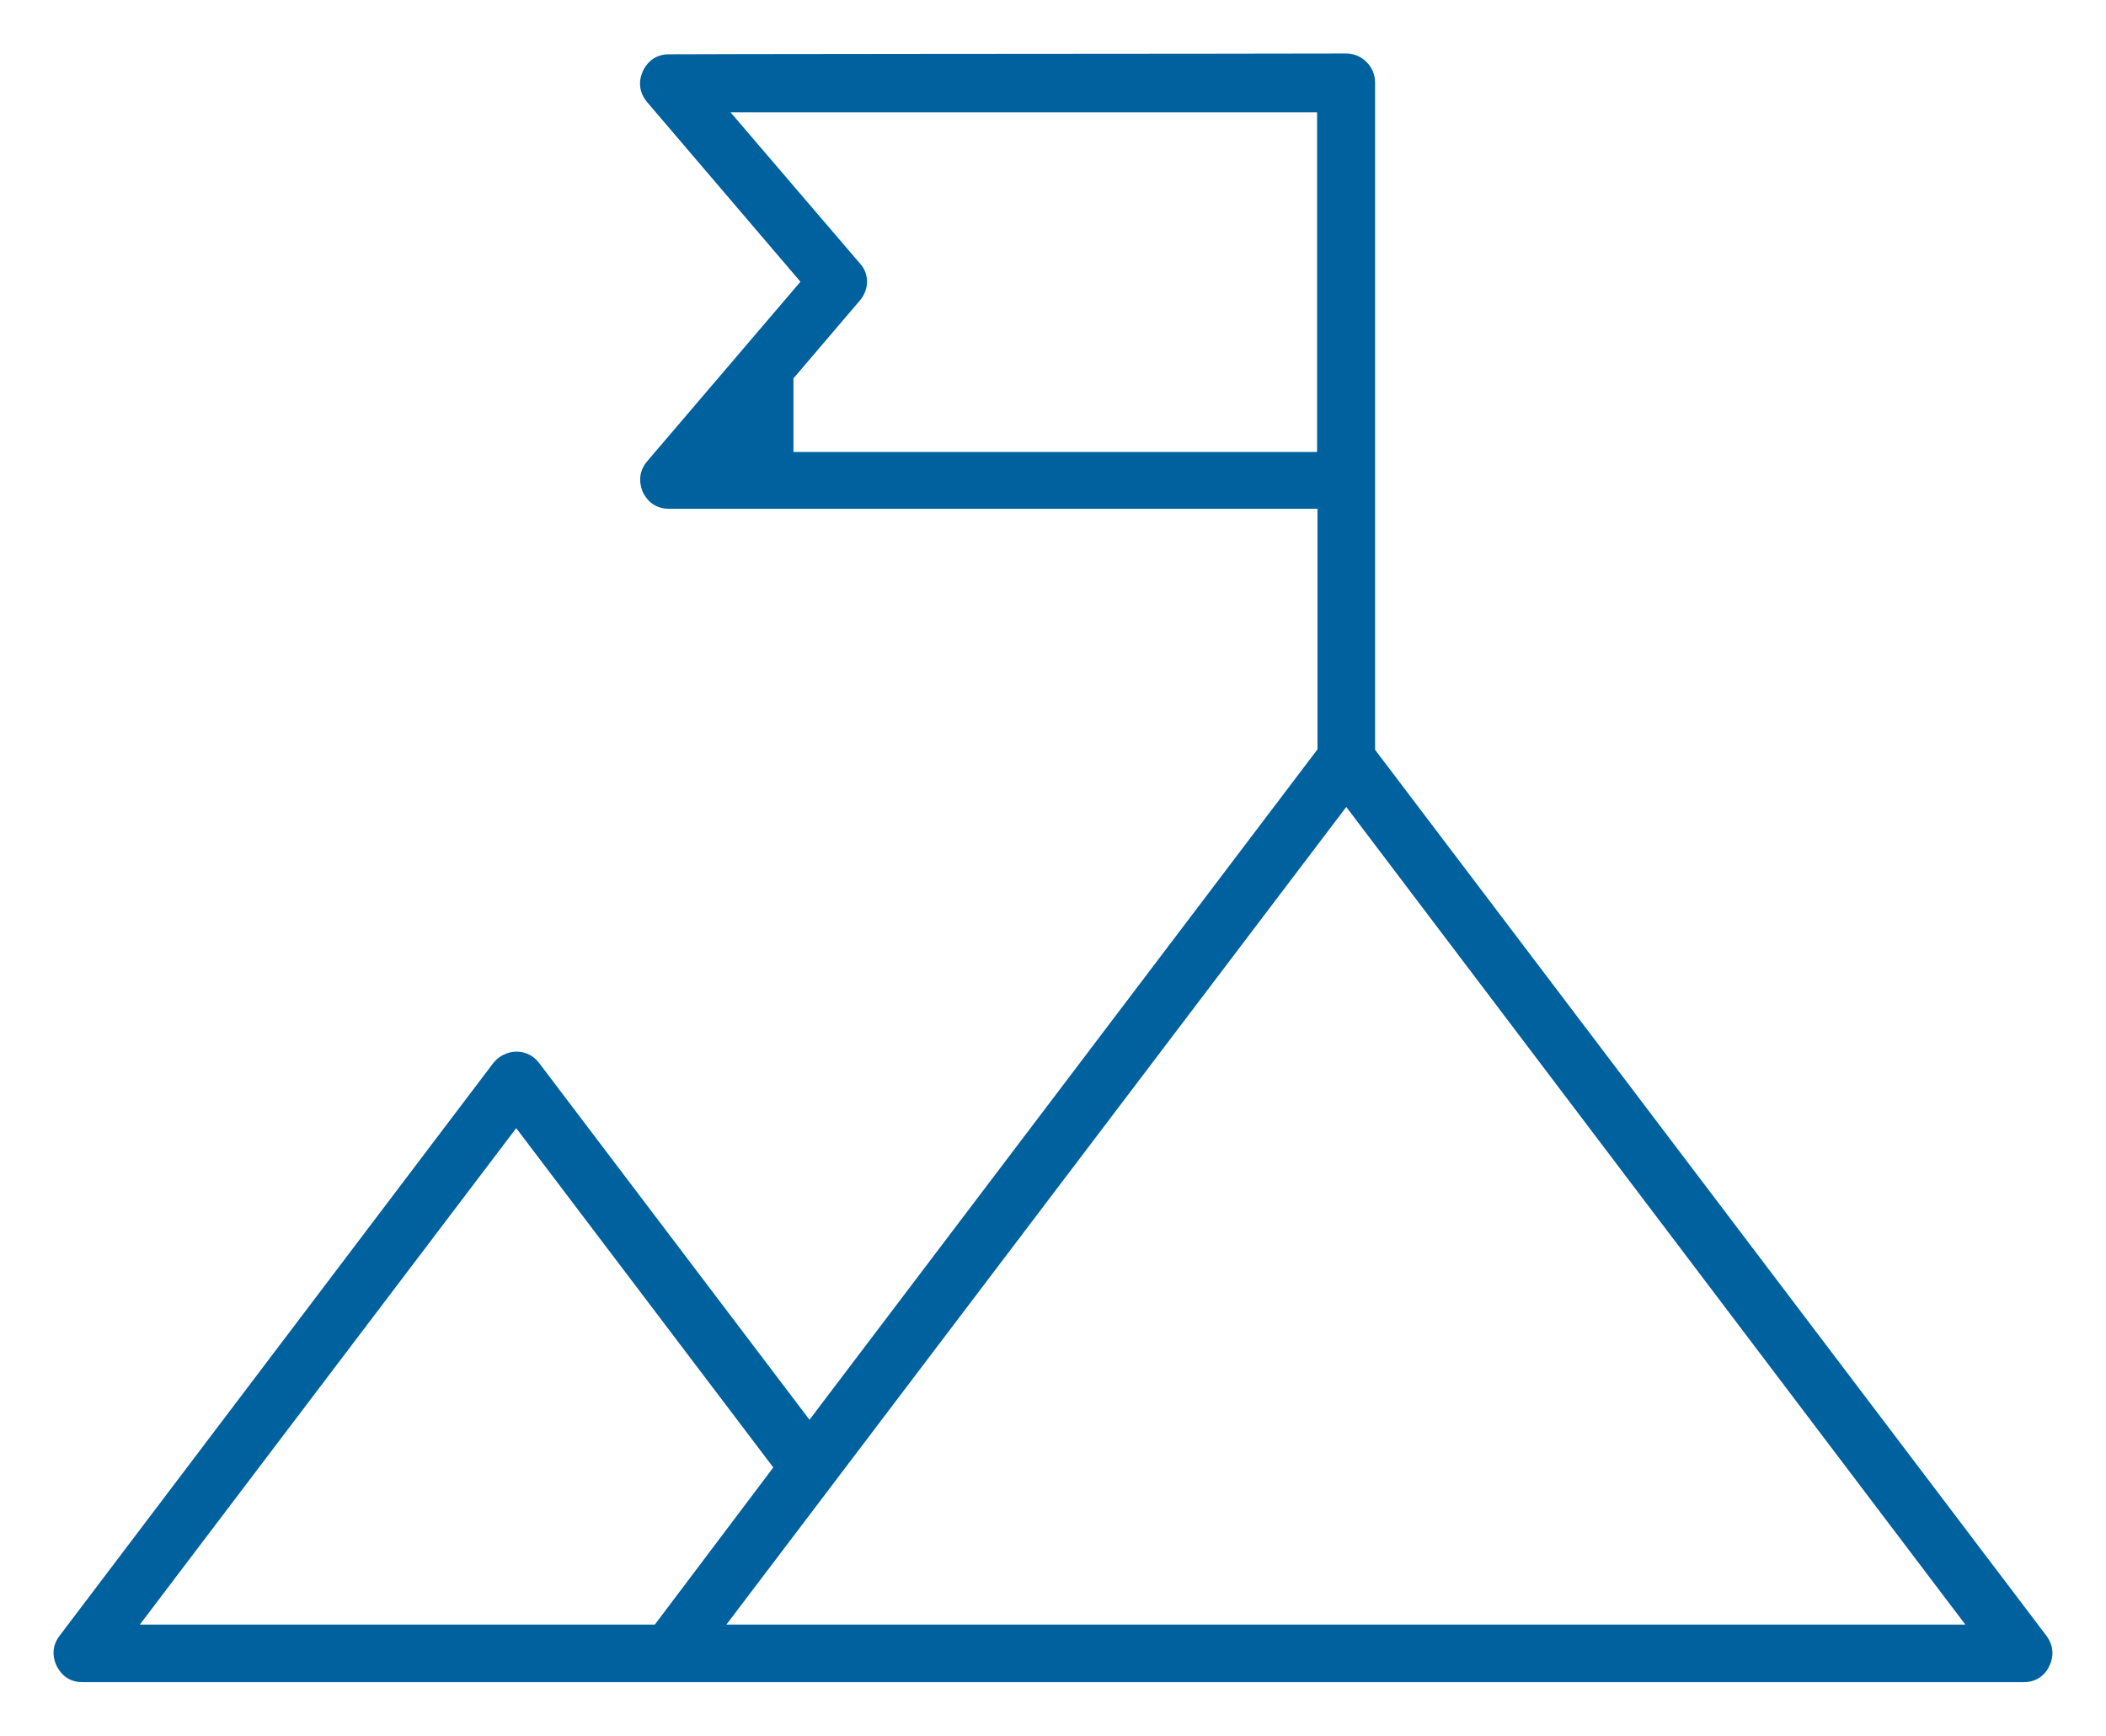 <?xml version="1.0" encoding="utf-8"?>
<!-- Generator: Adobe Illustrator 24.0.1, SVG Export Plug-In . SVG Version: 6.00 Build 0)  -->
<!DOCTYPE svg PUBLIC "-//W3C//DTD SVG 1.1//EN" "http://www.w3.org/Graphics/SVG/1.1/DTD/svg11.dtd">
<svg version="1.1" id="Layer_1" xmlns:x="http://ns.adobe.com/Extensibility/1.0/" xmlns:i="http://ns.adobe.com/AdobeIllustrator/10.0/" xmlns:graph="http://ns.adobe.com/Graphs/1.0/"
	 xmlns="http://www.w3.org/2000/svg" xmlns:xlink="http://www.w3.org/1999/xlink" x="0px" y="0px" width="512px" height="422px"
	 viewBox="0 0 512 422" style="enable-background:new 0 0 512 422;" xml:space="preserve">
<style type="text/css">
	.st0{fill:#00619F;}
</style>
<path class="st0" d="M497.5,397.7L334.3,182.3V20c0-3.8-3.2-7-7-7c-0.4,0-56.7,0.1-103.3,0.1c-33.1,0-61.3,0.1-61.4,0.1
	c-4,0-5.8,2.9-6.3,4.1c-0.6,1.2-1.6,4.4,1,7.5l37.3,43.7l-37.3,43.7c-2.6,3.1-1.5,6.3-1,7.5c0.6,1.2,2.3,4,6.3,4h157.7v58.5
	l-123.5,163l-65.7-86.7c-1.8-2.4-4.2-2.8-5.5-2.8c0,0,0,0,0,0c-1.1,0-3.7,0.3-5.7,2.8L14.5,397.7c-2.4,3.1-1.3,6.2-0.7,7.4
	c0.6,1.2,2.3,3.9,6.2,3.9h472c3.9,0,5.7-2.7,6.2-3.9C498.8,404,499.9,400.9,497.5,397.7z M192.9,109.9V92L209.1,73
	c2.2-2.6,2.3-6.4,0-8.9l-31.5-36.8h142.6v82.6H192.9z M34,395l91.5-120.7l62.5,82.5L159.2,395H34z M176.6,395l150.7-198.8L477.8,395
	H176.6z"/>
</svg>
